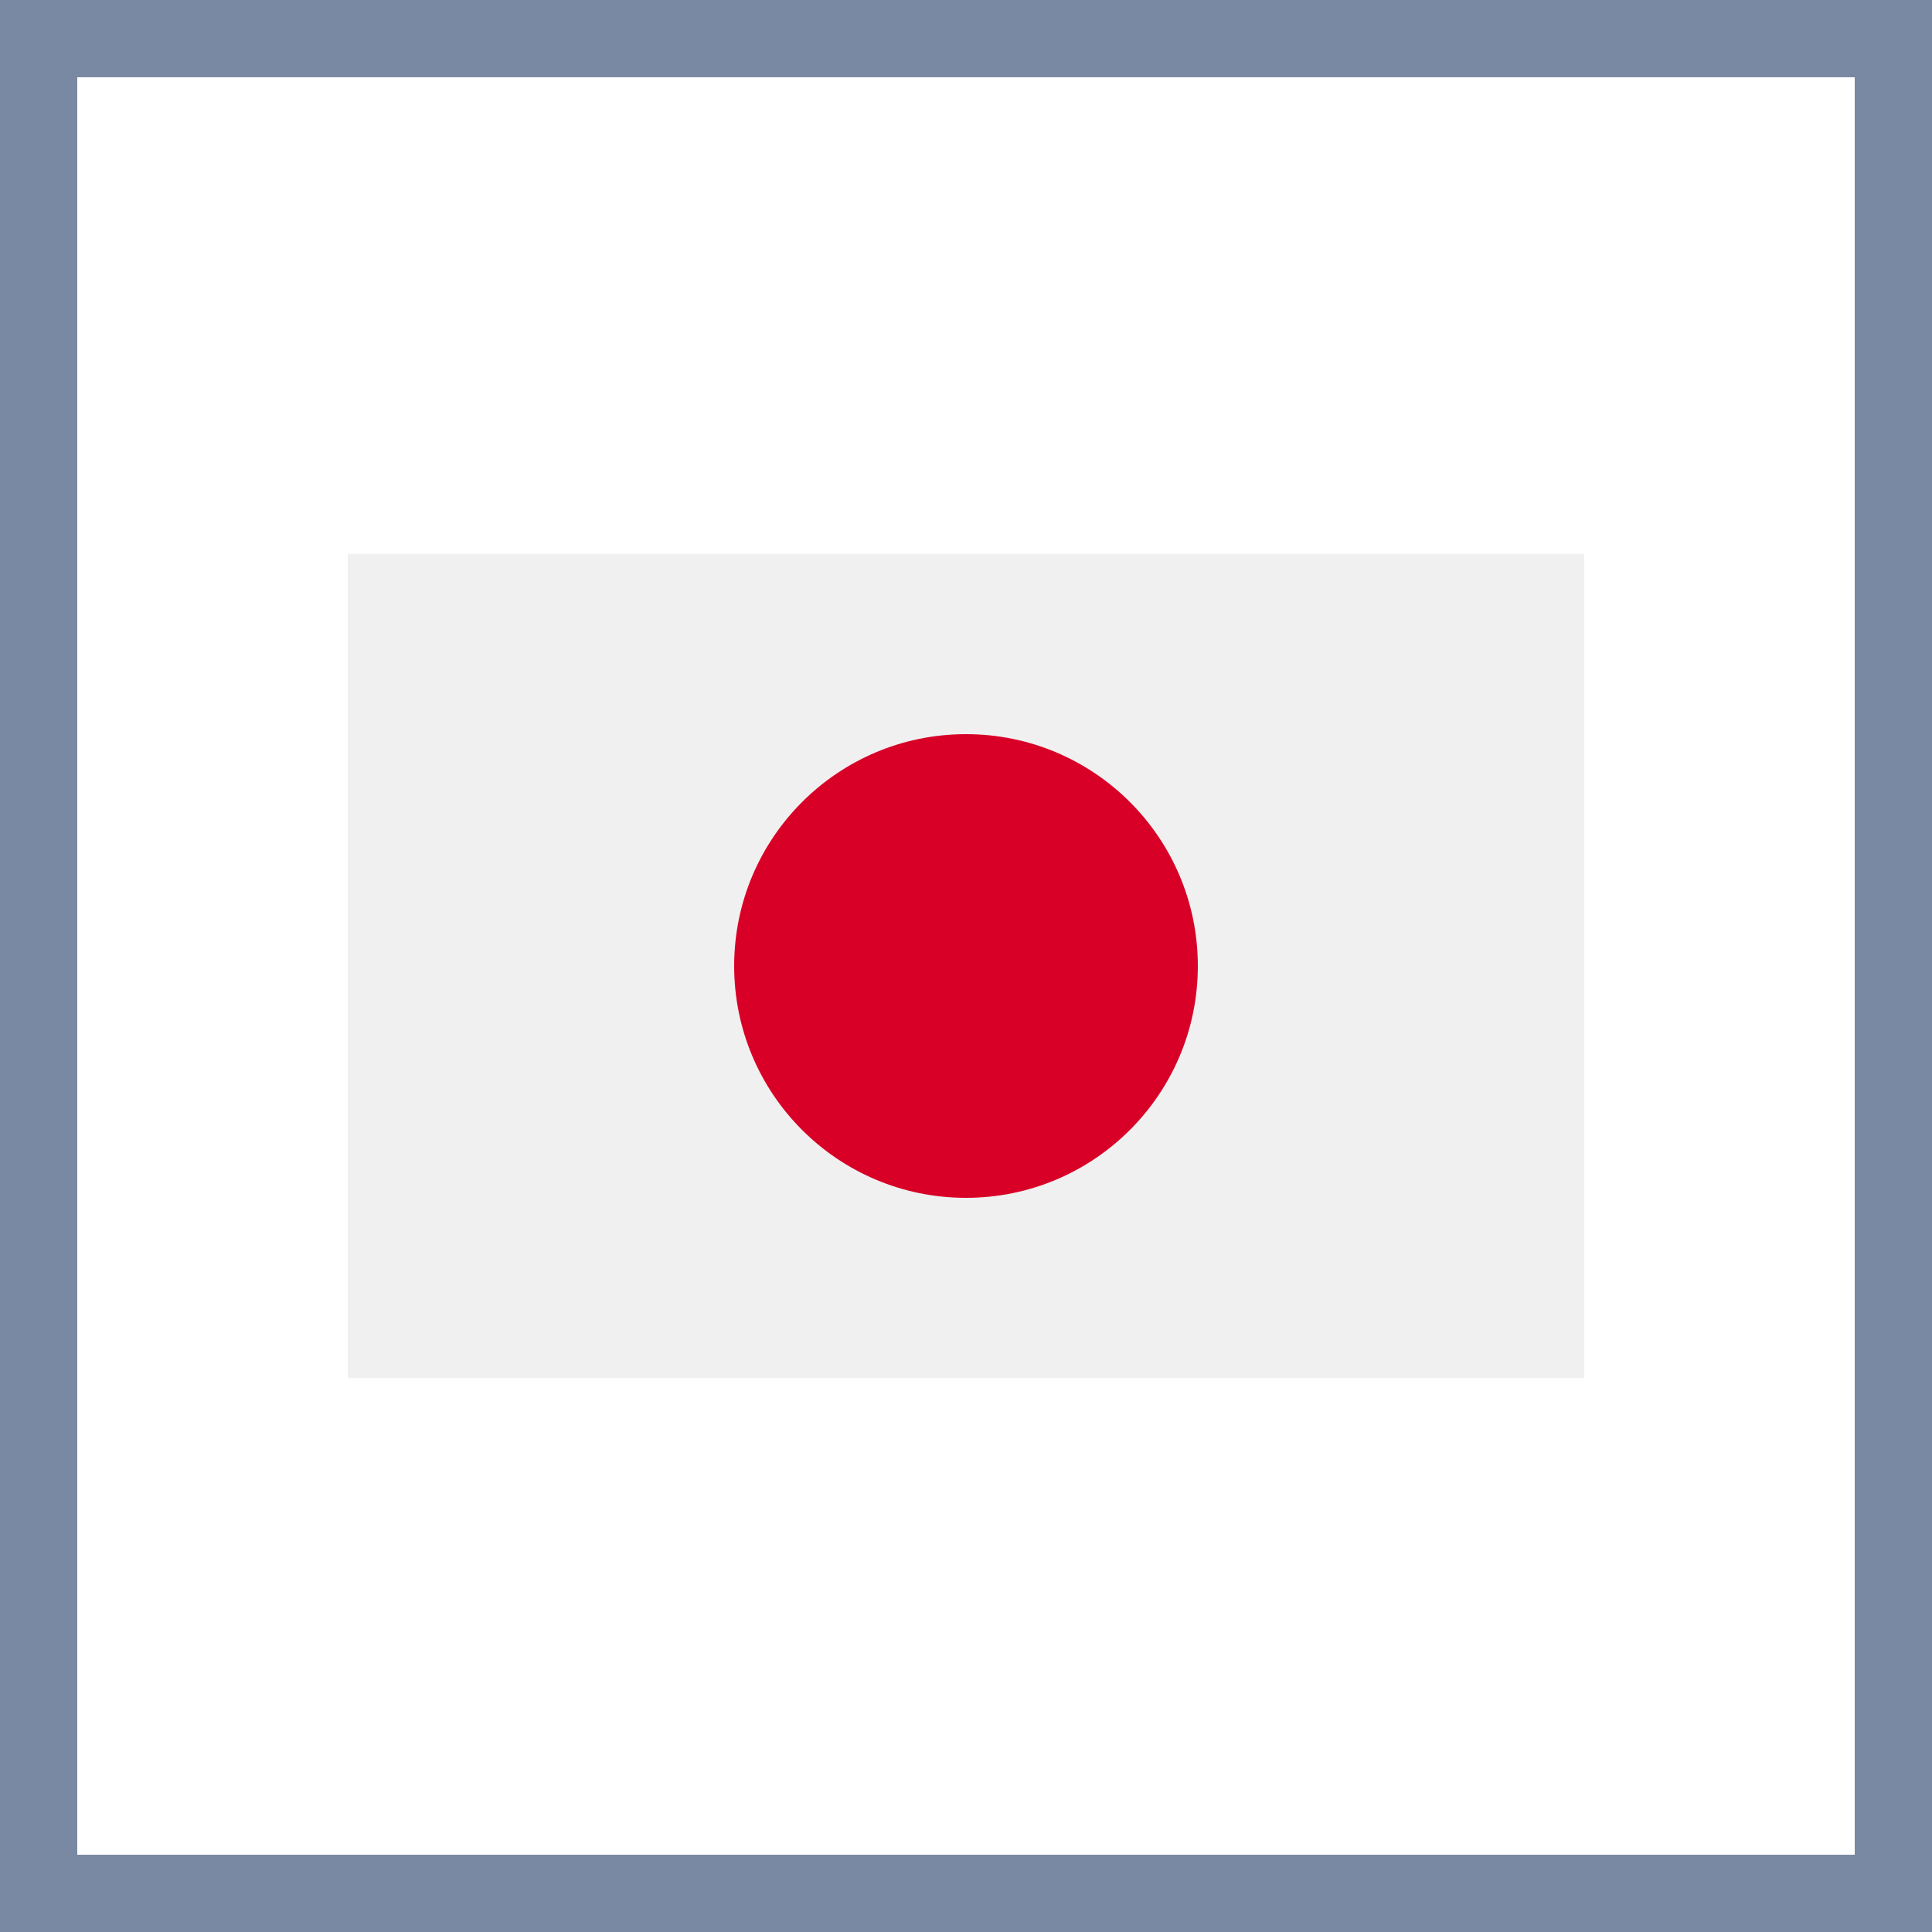 <svg width="50" height="50" viewBox="0 0 50 50" fill="none" xmlns="http://www.w3.org/2000/svg">
<rect x="0" y="0" width="50" height="50" fill="#333333" stroke="none"/>
<rect x="1" y="1" width="48" height="48" fill="white"/>
<path d="M9 14.333H41V35.667H9V14.333Z" fill="#F0F0F0"/>
<path d="M25 31C28.314 31 31 28.313 31 25C31 21.686 28.314 19 25 19C21.686 19 19 21.686 19 25C19 28.313 21.686 31 25 31Z" fill="#D80027"/>
<rect x="1" y="1" width="48" height="48" stroke="#7A89A3" stroke-width="2"/>
</svg>
